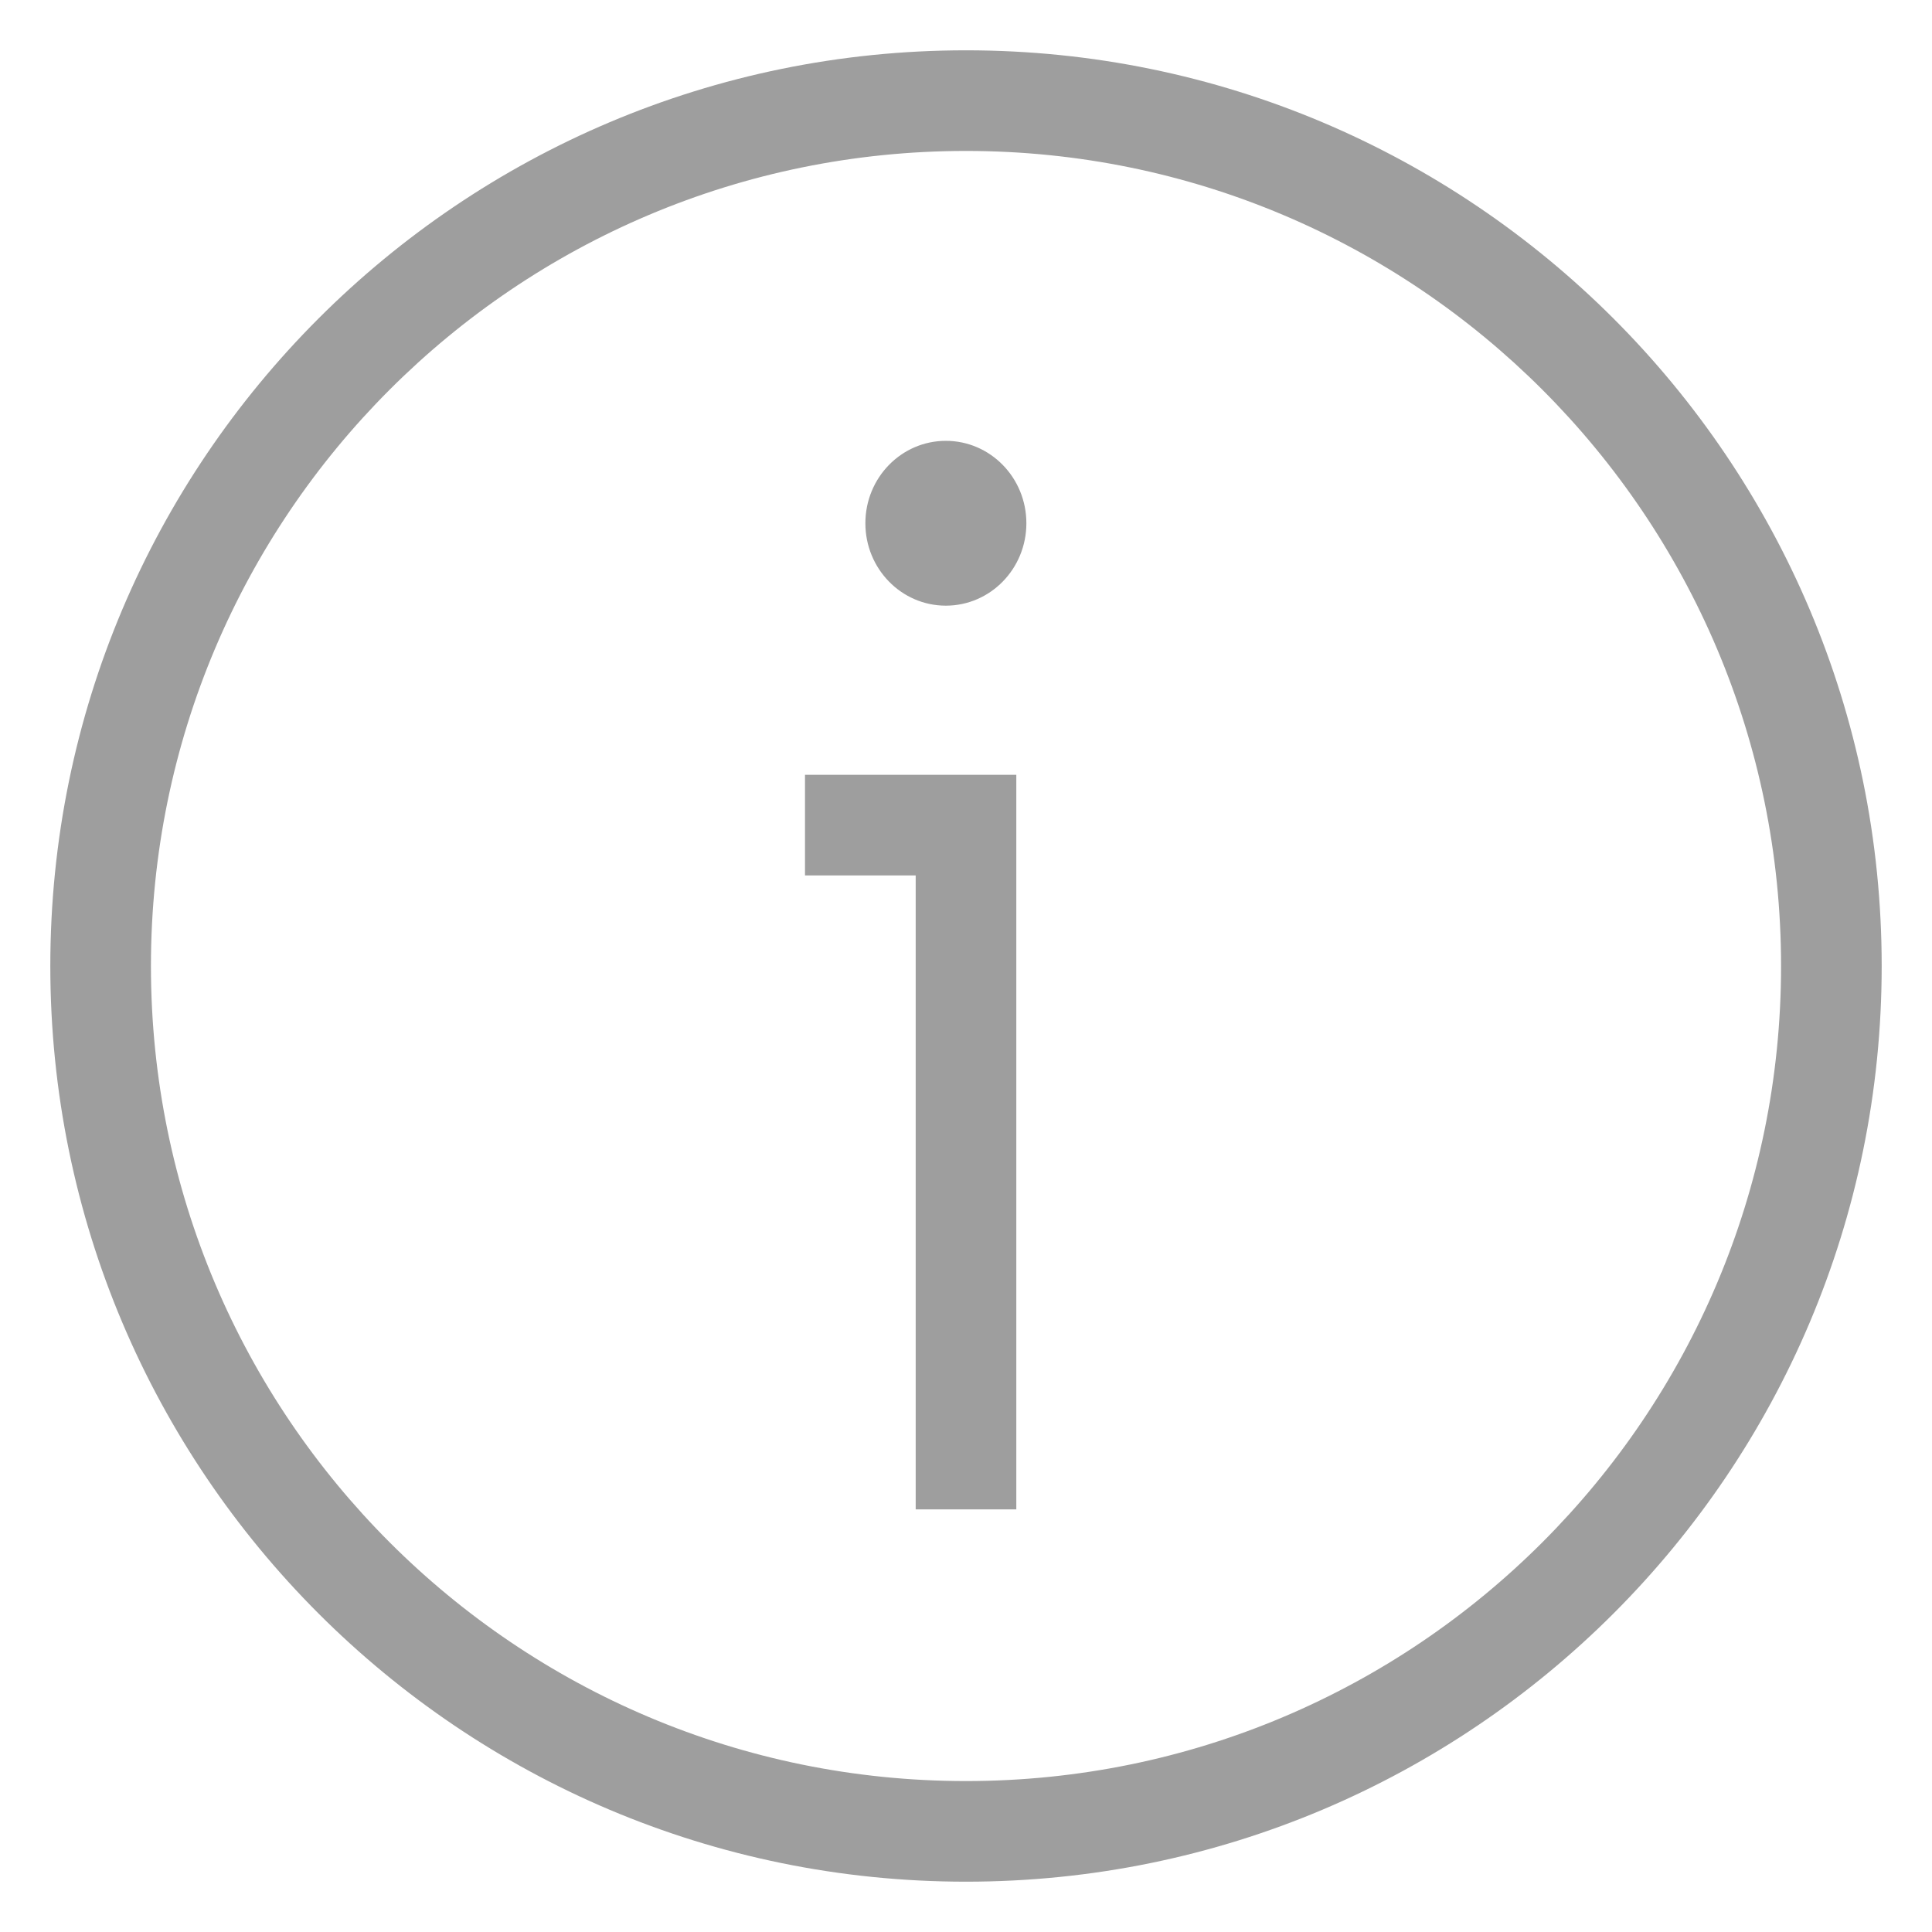 <svg xmlns="http://www.w3.org/2000/svg" viewBox="0 0 96 96" id="info-regular">
  <path fill="#9e9e9e" d="M48 2.5c25.129 0 45.5 20.371 45.5 45.501S73.13 93.5 48 93.5 2.5 73.13 2.5 48.001C2.5 22.871 22.871 2.5 48 2.5zm0 5C25.633 7.5 7.5 25.633 7.5 48.001S25.632 88.5 48 88.5s40.5-18.131 40.5-40.499C88.5 25.633 70.367 7.5 48 7.5zm2.5 31V75h-5V43.5H40v-5h10.5zm-3.502-16.595C49.209 21.905 51 23.737 51 26c0 2.262-1.791 4.095-4.002 4.095C44.79 30.095 43 28.262 43 26c0-2.263 1.79-4.095 3.998-4.095z"></path>
</svg>